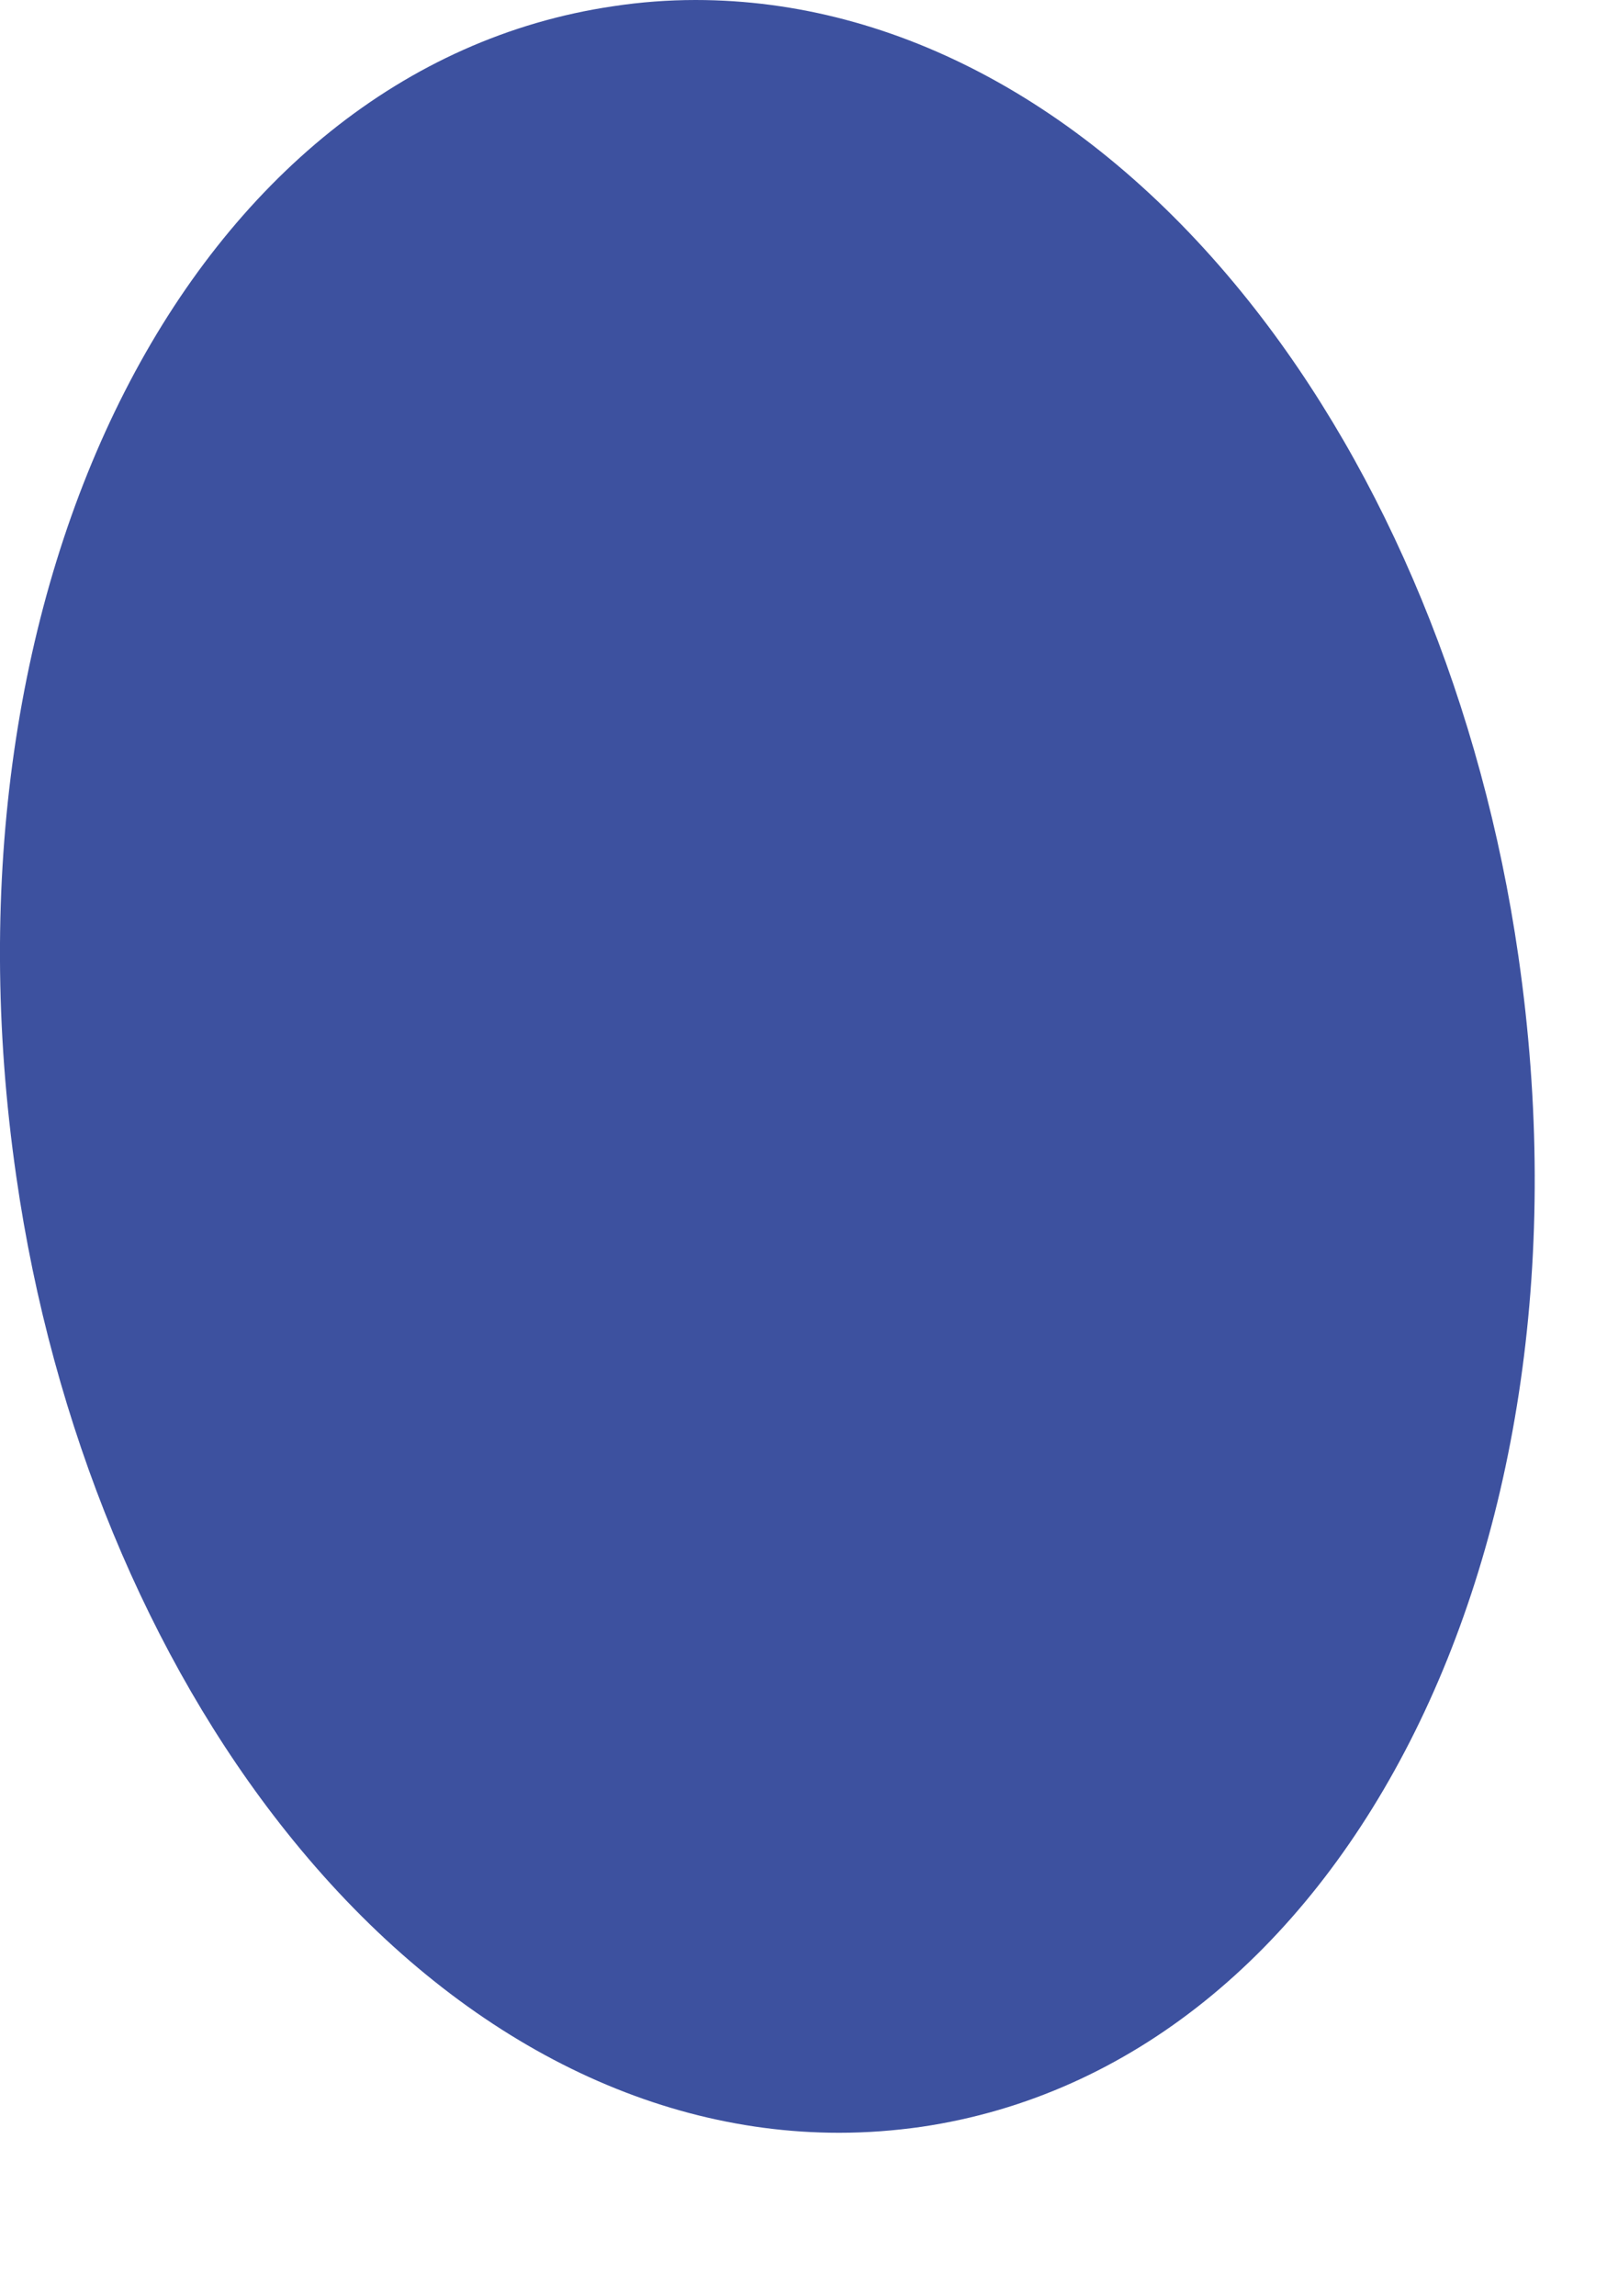 <?xml version="1.0" encoding="utf-8"?>
<svg xmlns="http://www.w3.org/2000/svg" fill="none" height="100%" overflow="visible" preserveAspectRatio="none" style="display: block;" viewBox="0 0 7 10" width="100%">
<path d="M1.247 7.977C1.921 8.823 2.776 9.288 3.655 9.288C3.775 9.288 3.895 9.279 4.014 9.262C5.847 8.992 6.989 6.755 6.614 4.164C6.457 3.075 6.038 2.061 5.438 1.309C4.765 0.465 3.909 0 3.03 0C2.91 6.04167e-06 2.791 0.009 2.672 0.027C0.839 0.296 -0.304 2.533 0.071 5.124C0.227 6.211 0.647 7.225 1.247 7.977Z" fill="#3D519F" id="Vector"/>
</svg>